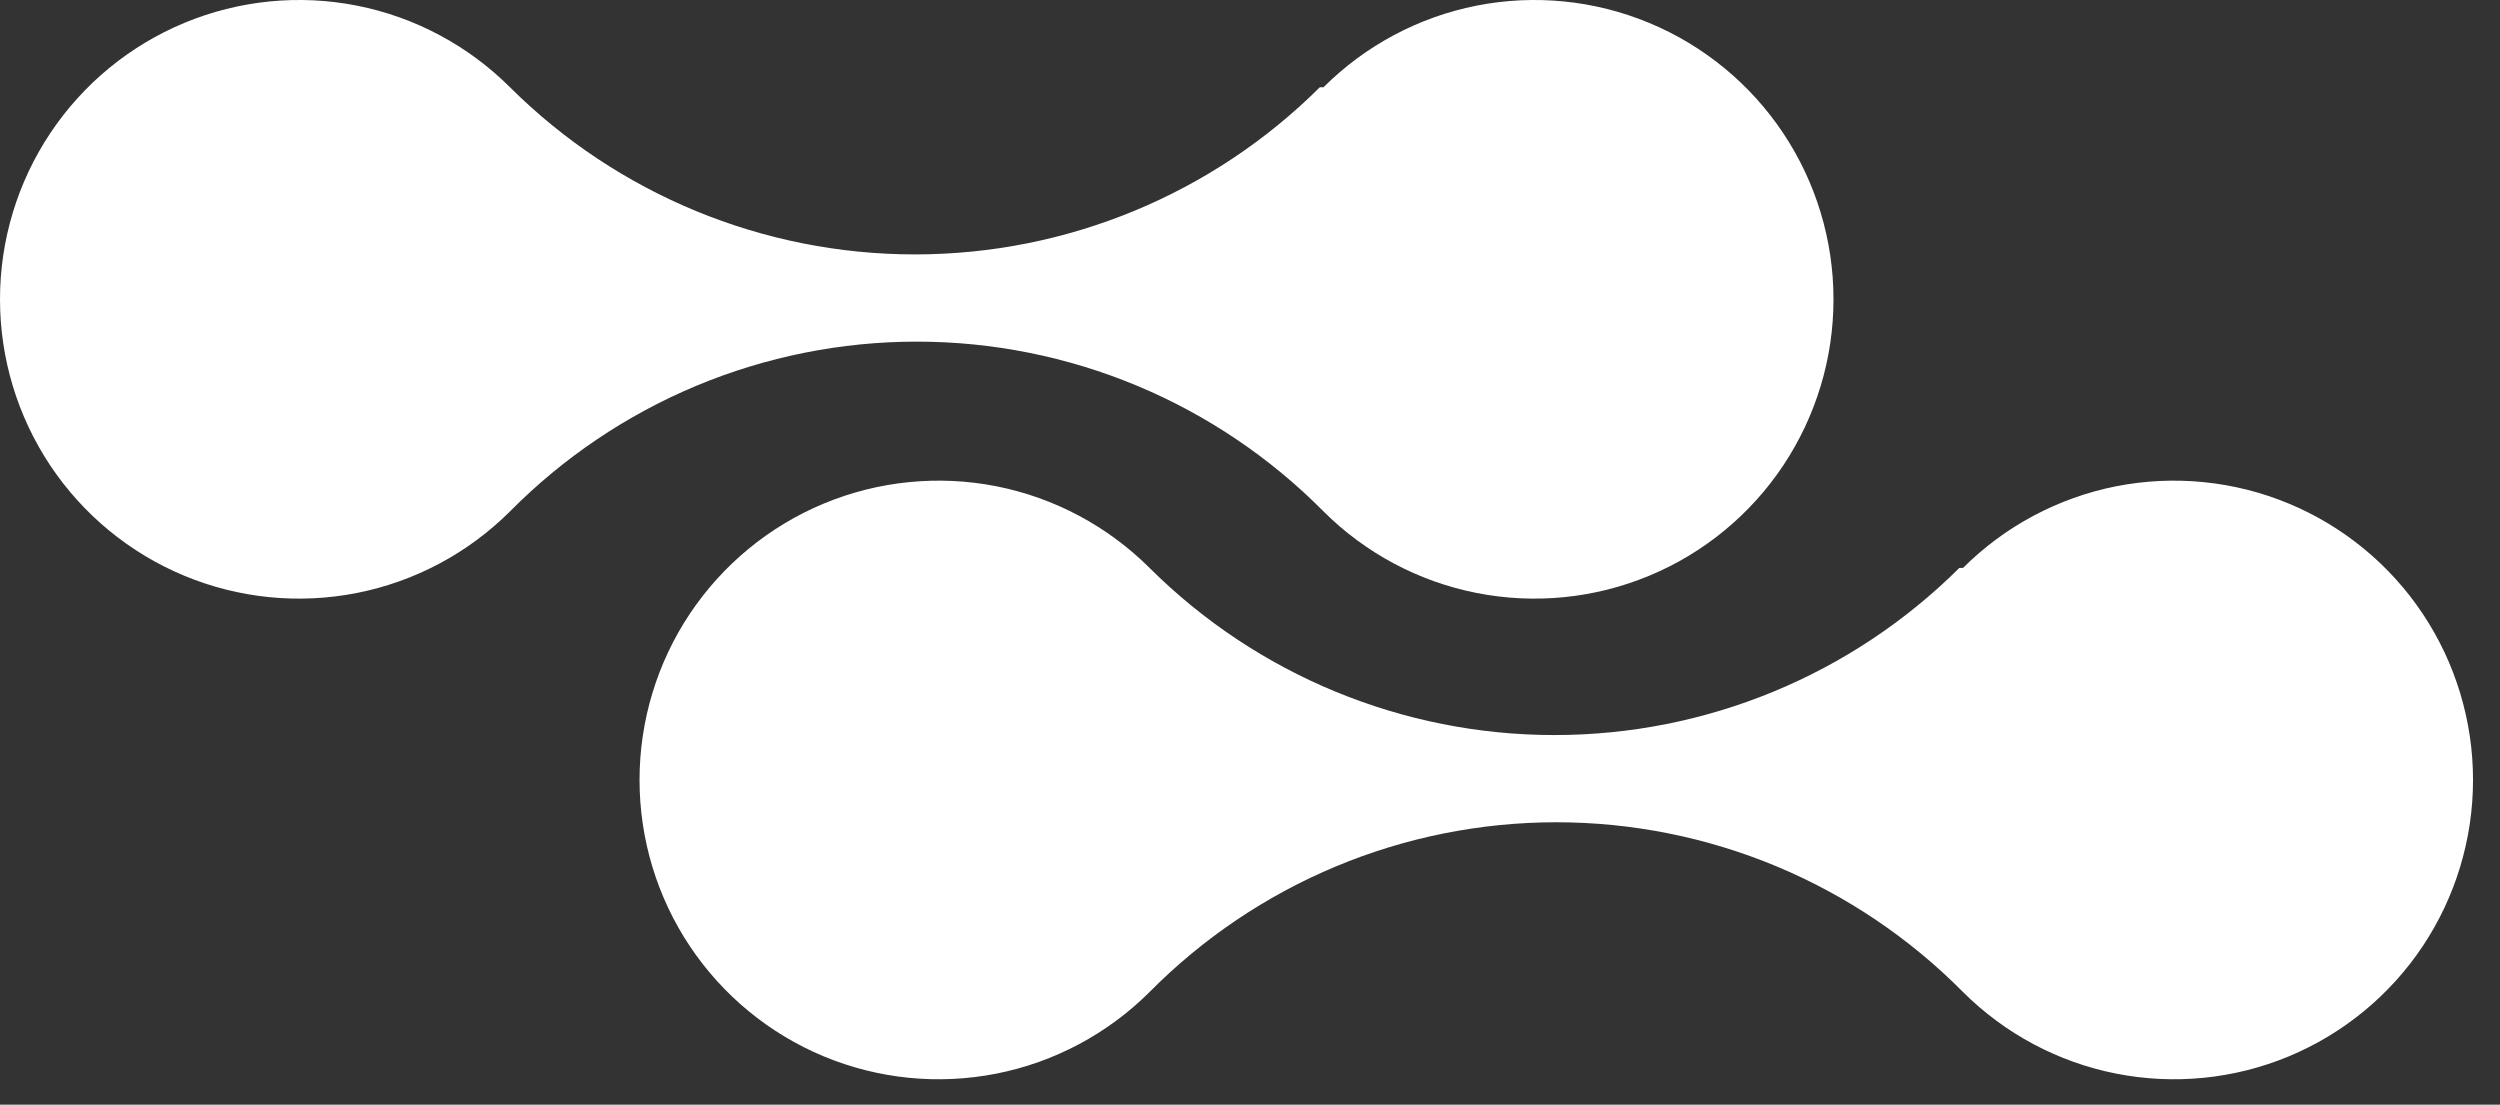 <?xml version="1.0" encoding="UTF-8"?> <svg xmlns="http://www.w3.org/2000/svg" width="43" height="19" viewBox="0 0 43 19" fill="none"><rect x="0" y="0" width="43" height="19" fill="#333333" stroke="none"/><path d="M22.701 1.501C20.85 3.343 18.347 4.376 15.737 4.376C13.127 4.376 10.623 3.343 8.772 1.501C8.052 0.783 7.136 0.294 6.139 0.097C5.142 -0.1 4.109 0.004 3.17 0.394C2.232 0.784 1.429 1.444 0.865 2.29C0.301 3.136 -2.69518e-07 4.131 -2.25043e-07 5.148C-1.80571e-07 6.166 0.301 7.16 0.865 8.007C1.429 8.853 2.232 9.513 3.17 9.903C4.109 10.293 5.142 10.396 6.139 10.199C7.136 10.002 8.052 9.514 8.772 8.796C9.688 7.871 10.777 7.137 11.978 6.635C13.179 6.134 14.467 5.876 15.768 5.876C17.069 5.876 18.357 6.134 19.558 6.635C20.759 7.137 21.848 7.871 22.764 8.796C23.484 9.514 24.4 10.002 25.397 10.199C26.395 10.396 27.427 10.293 28.366 9.903C29.305 9.513 30.107 8.853 30.671 8.007C31.235 7.16 31.536 6.166 31.536 5.148C31.536 4.131 31.235 3.136 30.671 2.29C30.107 1.444 29.305 0.784 28.366 0.394C27.427 0.004 26.395 -0.1 25.397 0.097C24.4 0.294 23.484 0.783 22.764 1.501L22.701 1.501Z" fill="white"></path><path d="M33.701 9.768C31.85 11.61 29.347 12.643 26.737 12.643C24.127 12.643 21.623 11.61 19.772 9.768C19.052 9.05 18.136 8.562 17.139 8.364C16.142 8.168 15.109 8.271 14.17 8.661C13.232 9.051 12.43 9.711 11.865 10.557C11.301 11.403 11 12.398 11 13.415C11 14.433 11.301 15.428 11.865 16.274C12.43 17.12 13.232 17.78 14.17 18.17C15.109 18.56 16.142 18.663 17.139 18.466C18.136 18.269 19.052 17.781 19.772 17.063C20.688 16.138 21.777 15.404 22.978 14.902C24.179 14.401 25.467 14.143 26.768 14.143C28.069 14.143 29.357 14.401 30.558 14.902C31.759 15.404 32.848 16.138 33.764 17.063C34.484 17.781 35.4 18.269 36.397 18.466C37.395 18.663 38.427 18.56 39.366 18.17C40.304 17.78 41.107 17.12 41.671 16.274C42.235 15.428 42.536 14.433 42.536 13.415C42.536 12.398 42.235 11.403 41.671 10.557C41.107 9.711 40.304 9.051 39.366 8.661C38.427 8.271 37.395 8.168 36.397 8.364C35.4 8.562 34.484 9.05 33.764 9.768L33.701 9.768Z" fill="white"></path></svg> 